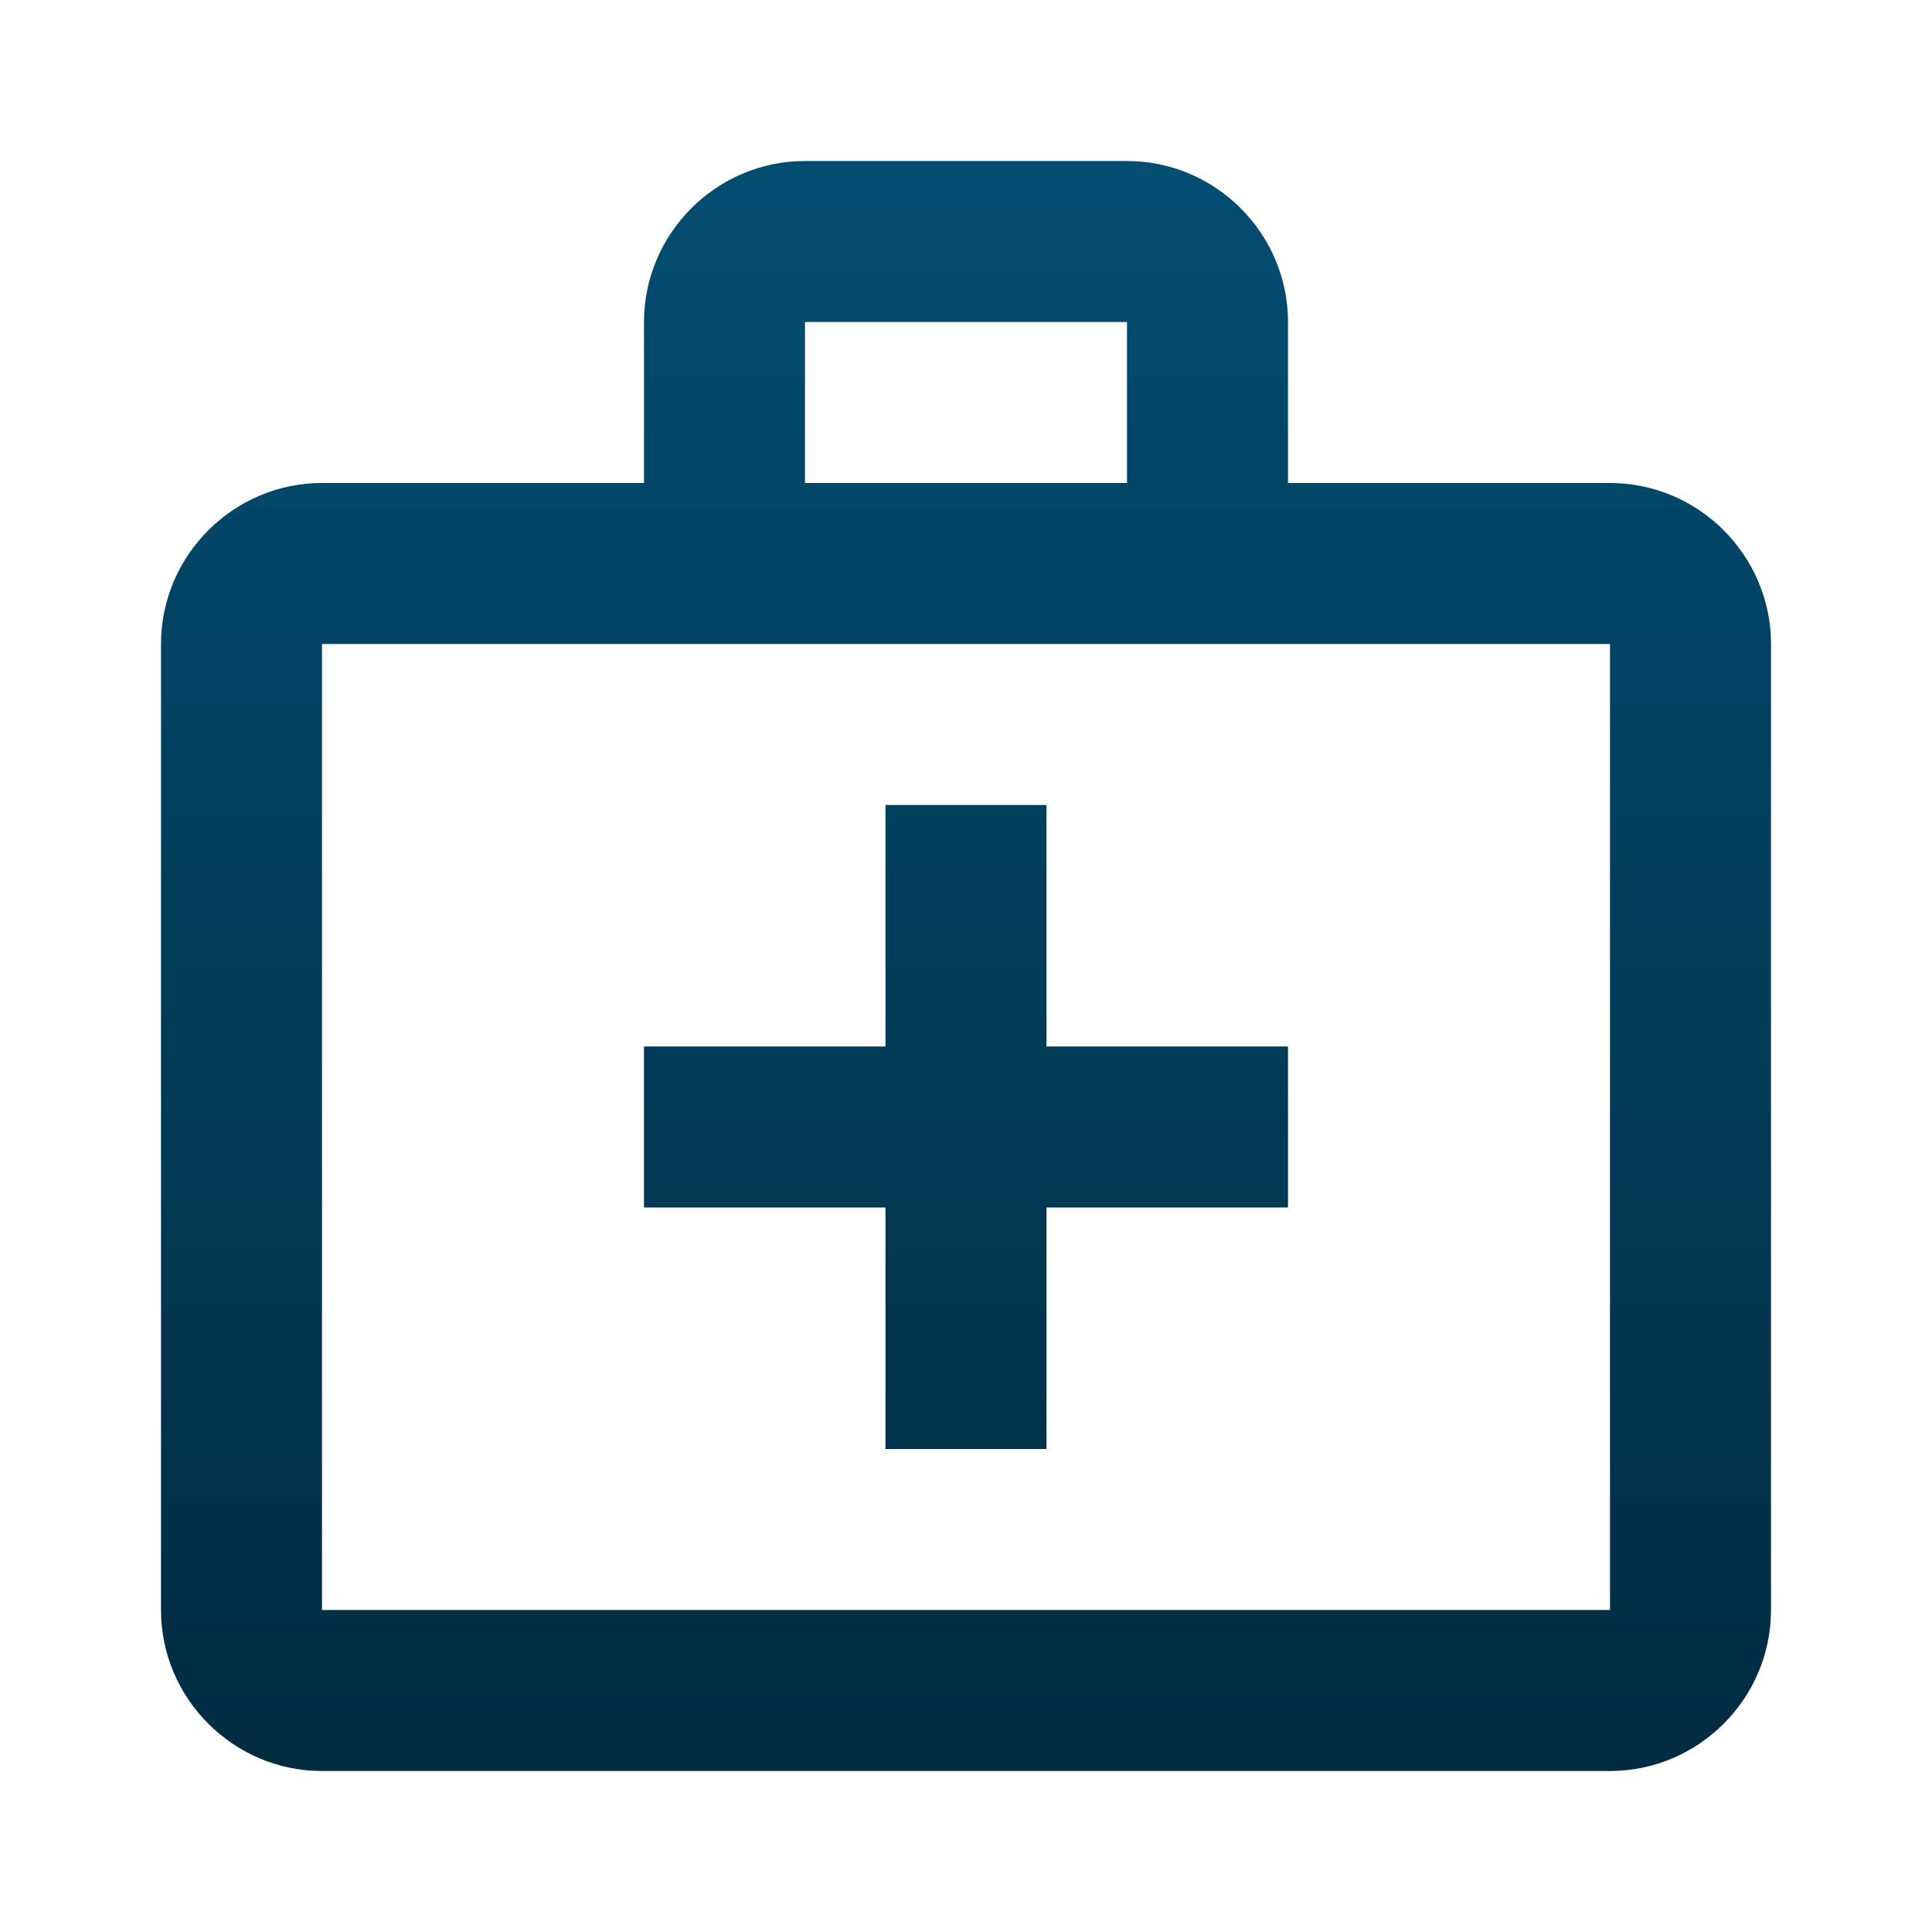 <svg width="24" height="24" viewBox="0 0 24 24" fill="none" xmlns="http://www.w3.org/2000/svg">
<path d="M13 10H11V13H8V15H11V18H13V15H16V13H13V10Z" fill="url(#paint0_linear_816_6000)"/>
<path d="M20 6H16V4C16 2.9 15.1 2 14 2H10C8.9 2 8 2.9 8 4V6H4C2.9 6 2 6.9 2 8V20C2 21.1 2.9 22 4 22H20C21.1 22 22 21.1 22 20V8C22 6.9 21.1 6 20 6ZM10 4H14V6H10V4ZM20 20H4V8H20V20Z" fill="url(#paint1_linear_816_6000)"/>
<defs>
<linearGradient id="paint0_linear_816_6000" x1="12" y1="2" x2="12" y2="22" gradientUnits="userSpaceOnUse">
<stop stop-color="#034D72"/>
<stop offset="1" stop-color="#002C41"/>
</linearGradient>
<linearGradient id="paint1_linear_816_6000" x1="12" y1="2" x2="12" y2="22" gradientUnits="userSpaceOnUse">
<stop stop-color="#034D72"/>
<stop offset="1" stop-color="#002C41"/>
</linearGradient>
</defs>
</svg>
